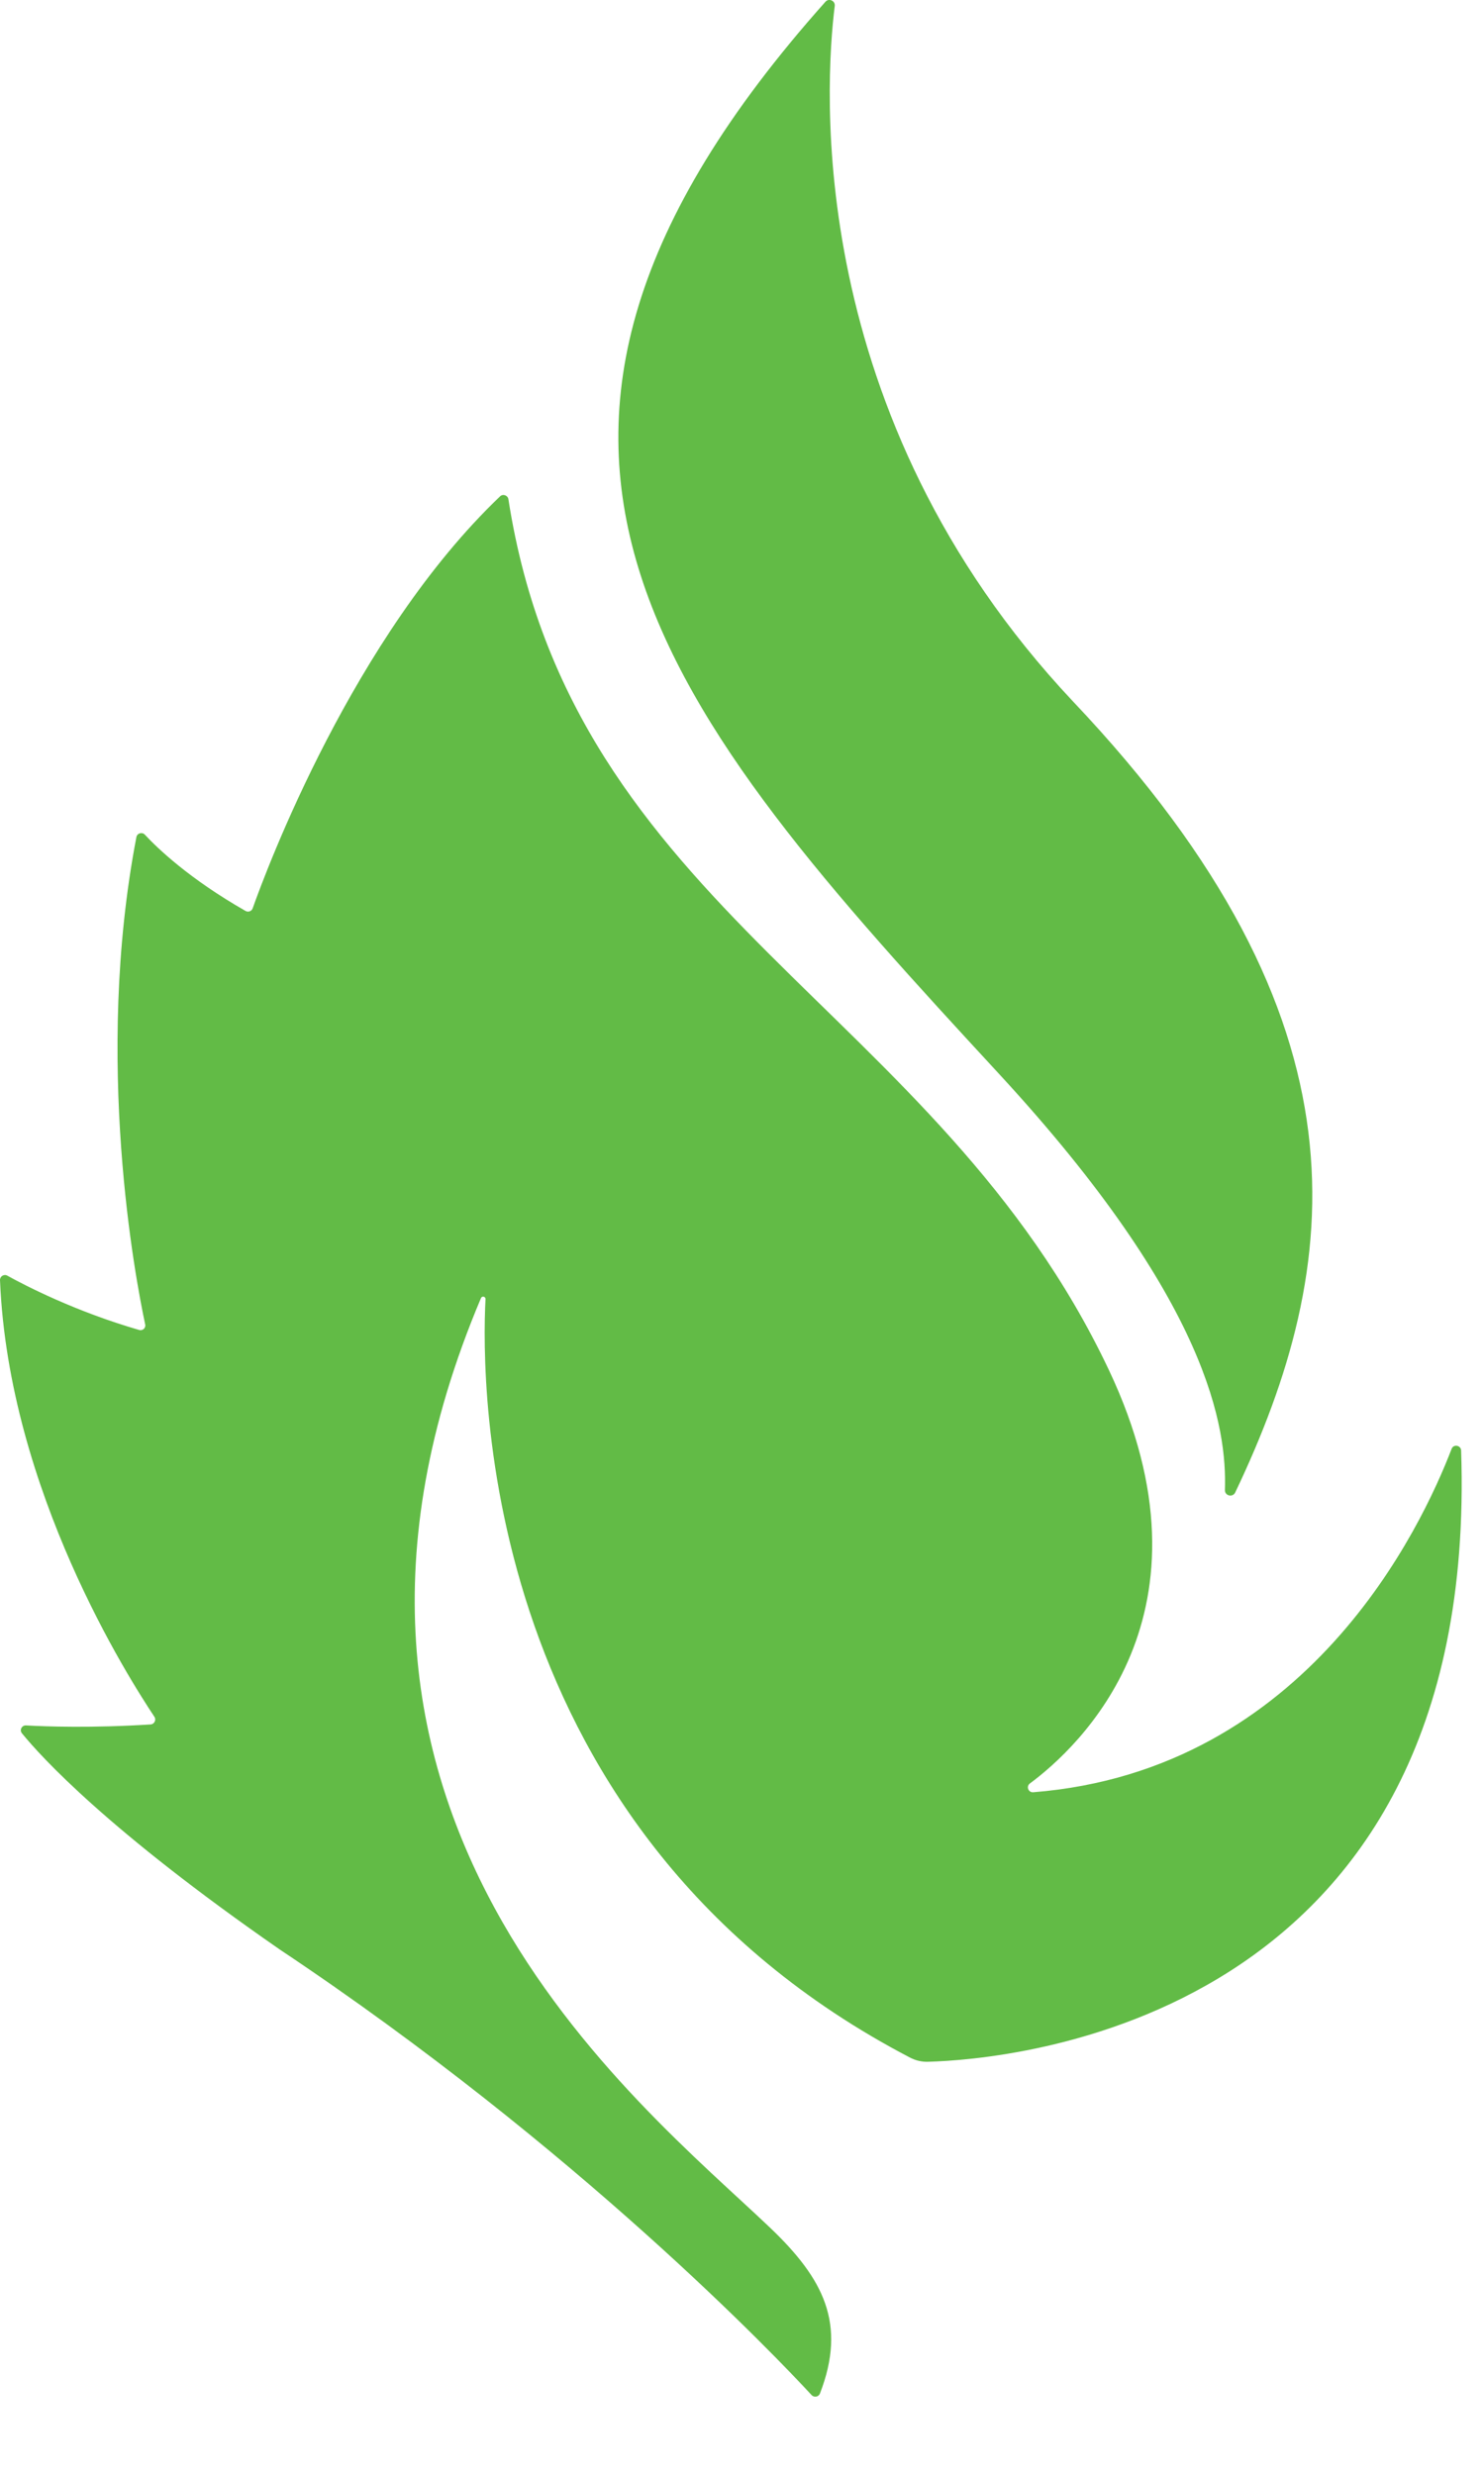 <?xml version="1.0" encoding="UTF-8" standalone="no"?>
<svg width="12px" height="20px" viewBox="0 0 12 20" version="1.1" xmlns="http://www.w3.org/2000/svg" xmlns:xlink="http://www.w3.org/1999/xlink" xmlns:sketch="http://www.bohemiancoding.com/sketch/ns">
    <!-- Generator: Sketch 3.3.2 (12043) - http://www.bohemiancoding.com/sketch -->
    <title>Faithlife Leaf</title>
    <desc>Created with Sketch.</desc>
    <defs></defs>
    <g id="Page-1" stroke="none" stroke-width="1" fill="none" fill-rule="evenodd" sketch:type="MSPage">
        <g id="Faithlife-Leaf" sketch:type="MSArtboardGroup" fill="#62BB46">
            <path d="M6.63,19.344 C6.619,19.371 6.583,19.377 6.563,19.356 C6.287,19.057 4.673,17.361 2.261,15.754 C0.876,14.794 0.334,14.2 0.177,14.007 C0.156,13.981 0.176,13.942 0.211,13.944 C0.372,13.953 0.745,13.966 1.218,13.936 C1.248,13.934 1.265,13.9 1.249,13.875 C1.046,13.569 0.07,12.048 2.35037117e-05,10.345 C-0.001,10.315 0.032,10.294 0.059,10.309 C0.207,10.391 0.61,10.599 1.125,10.748 C1.153,10.757 1.181,10.732 1.174,10.703 C1.098,10.348 0.756,8.569 1.103,6.765 C1.109,6.733 1.149,6.722 1.171,6.745 C1.274,6.856 1.532,7.103 1.986,7.362 C2.007,7.374 2.035,7.364 2.043,7.341 C2.153,7.03 2.857,5.143 4.044,4.011 C4.067,3.989 4.106,4.003 4.111,4.034 C4.63,7.371 7.574,8.131 8.966,11.07 C9.9,13.042 8.717,14.125 8.328,14.413 C8.296,14.437 8.315,14.487 8.355,14.484 C10.577,14.307 11.497,12.336 11.738,11.709 C11.753,11.669 11.813,11.679 11.815,11.722 C11.971,16.369 8.117,16.645 7.506,16.662 C7.454,16.664 7.404,16.652 7.358,16.628 C3.873,14.809 3.89,11.184 3.926,10.499 C3.927,10.477 3.897,10.471 3.889,10.491 C2.137,14.636 5.153,16.979 6.228,18.004 C6.658,18.414 6.849,18.778 6.63,19.344" id="Fill-12" sketch:type="MSShapeGroup"></path>
            <path d="M6.675,0.014 C6.702,-0.017 6.755,0.006 6.75,0.048 C6.671,0.681 6.493,3.349 8.676,5.668 C11.129,8.255 10.862,10.228 9.988,12.062 C9.968,12.103 9.904,12.089 9.905,12.042 C9.921,11.549 9.785,10.526 8.077,8.677 C5.373,5.751 3.477,3.597 6.675,0.014" id="Fill-13" sketch:type="MSShapeGroup"></path>
        </g>
    </g>
</svg>